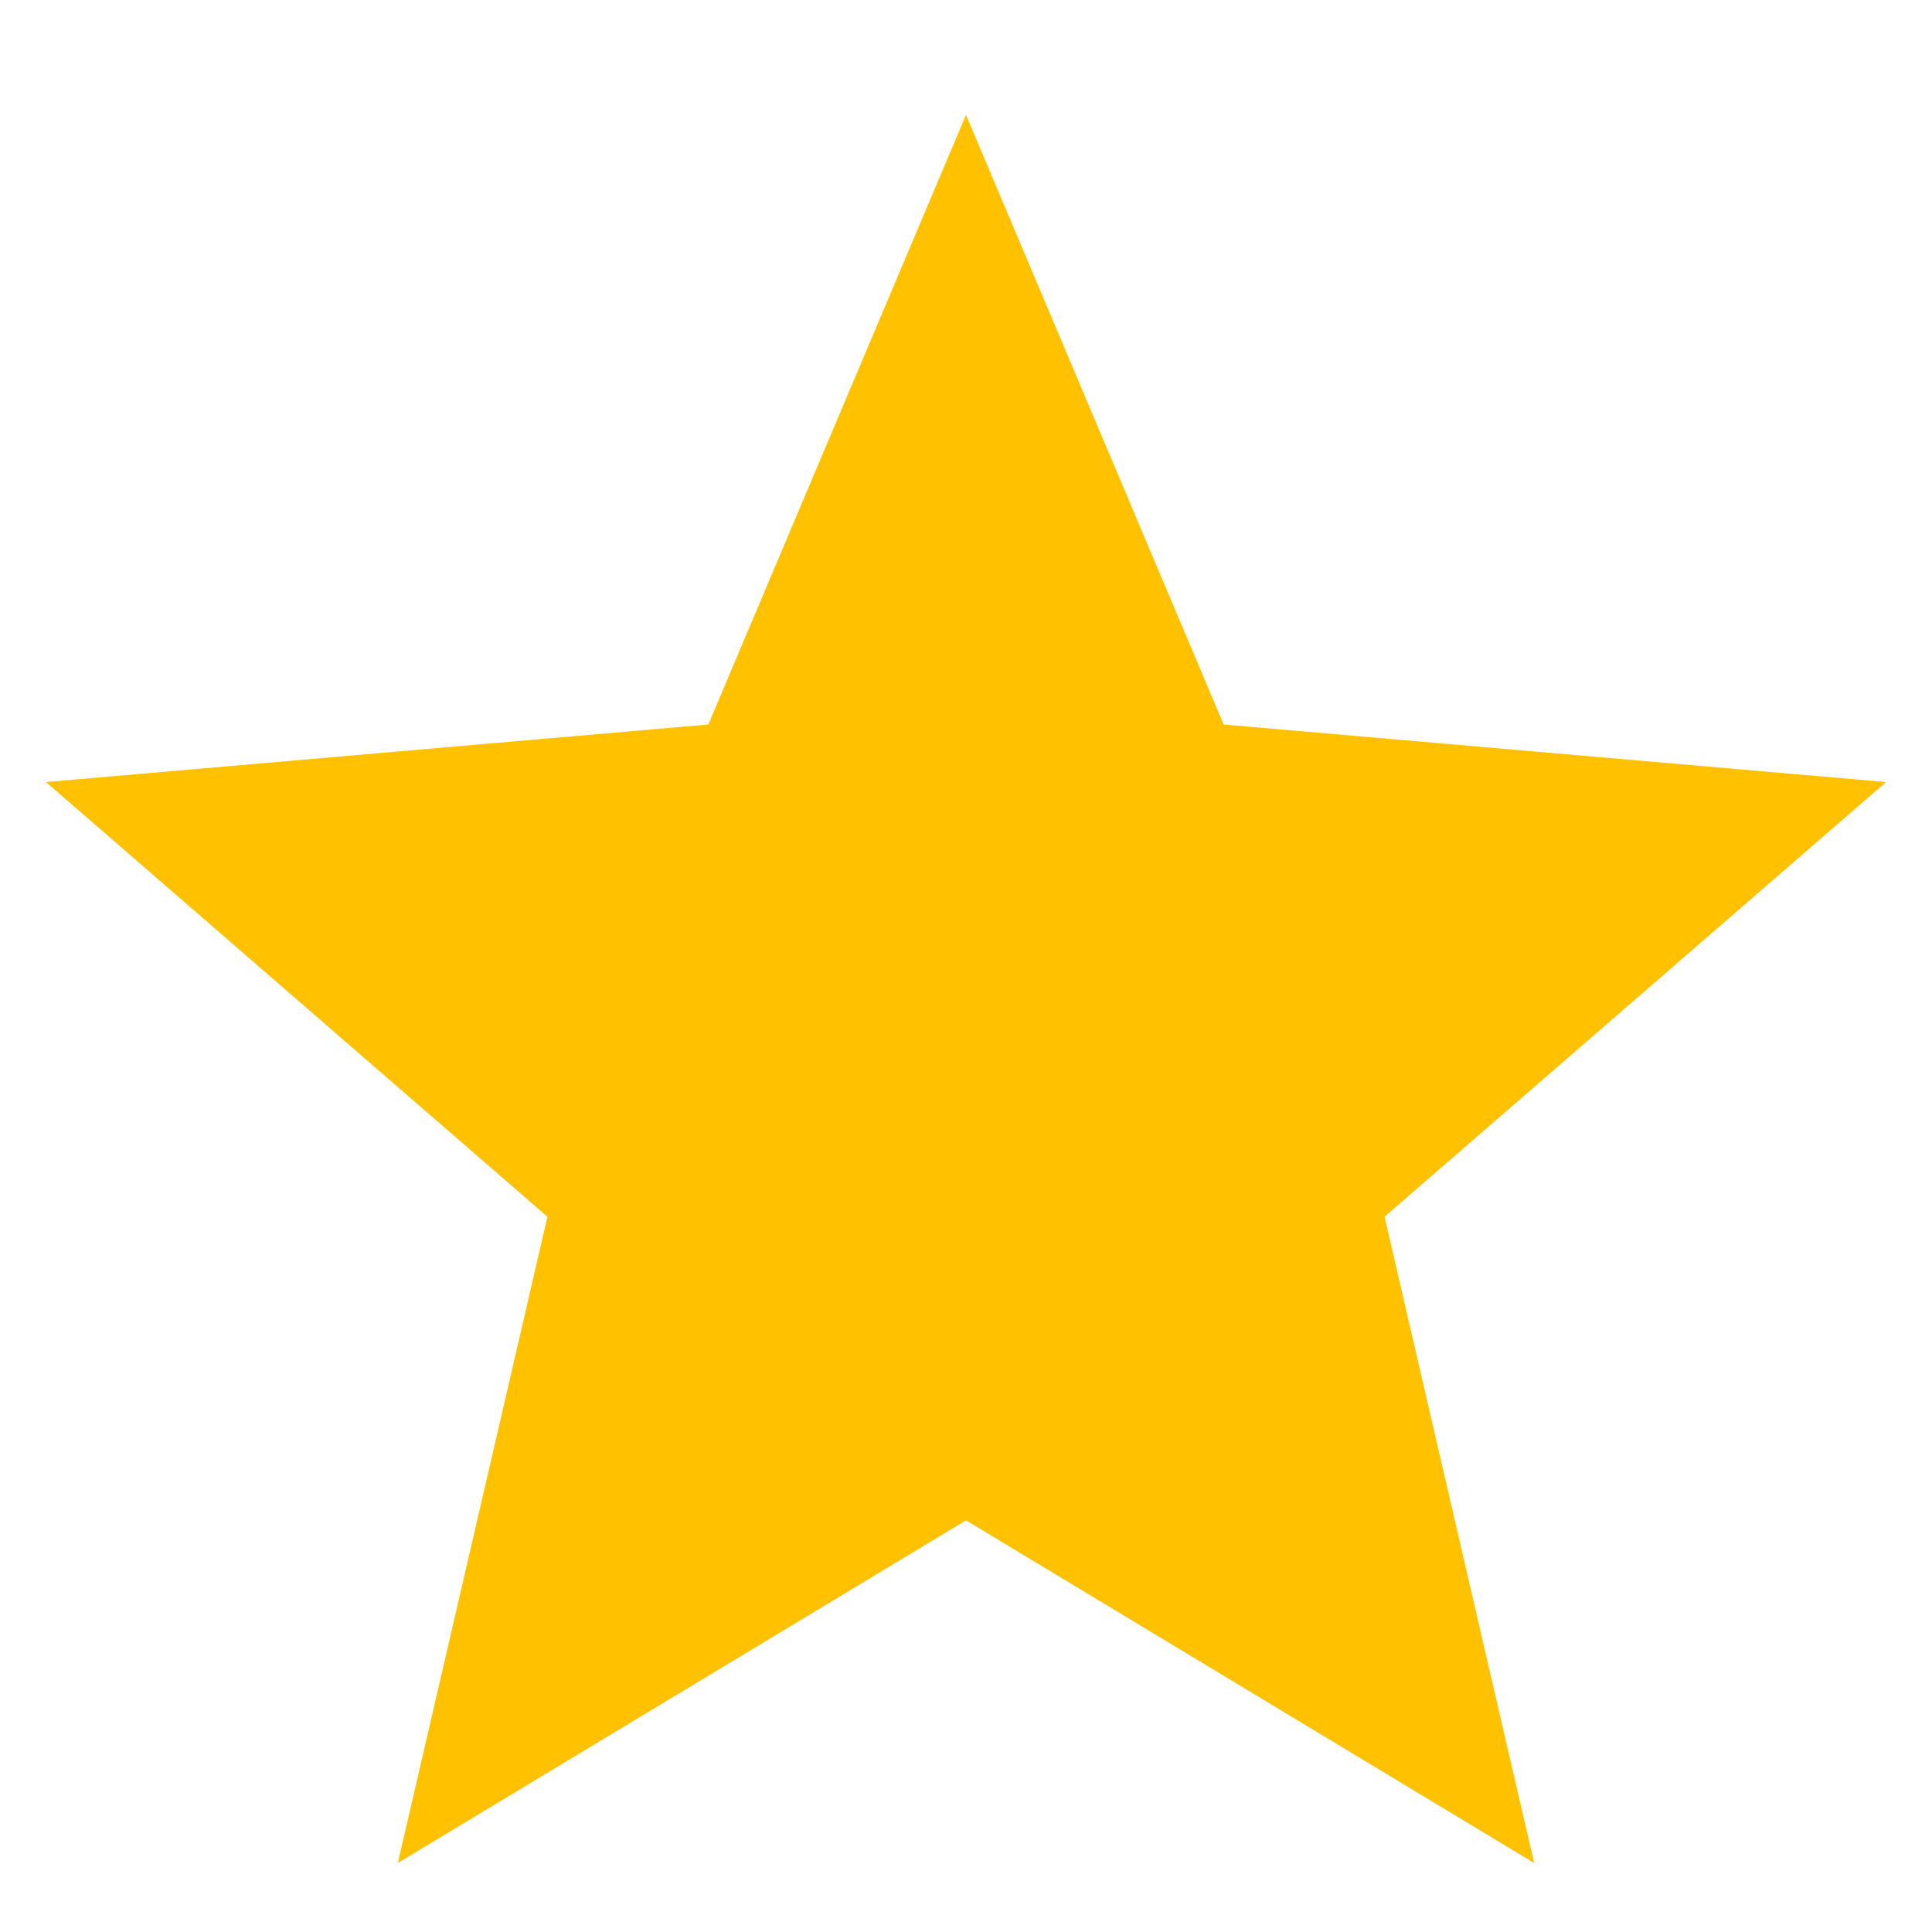 <svg width="14" height="14" viewBox="0 0 14 14" fill="none" xmlns="http://www.w3.org/2000/svg">
<path d="M2.883 13.5L3.967 8.817L0.333 5.667L5.133 5.25L7 0.833L8.867 5.25L13.667 5.667L10.033 8.817L11.117 13.5L7 11.017L2.883 13.5Z" fill="#FFC100"/>
</svg>

